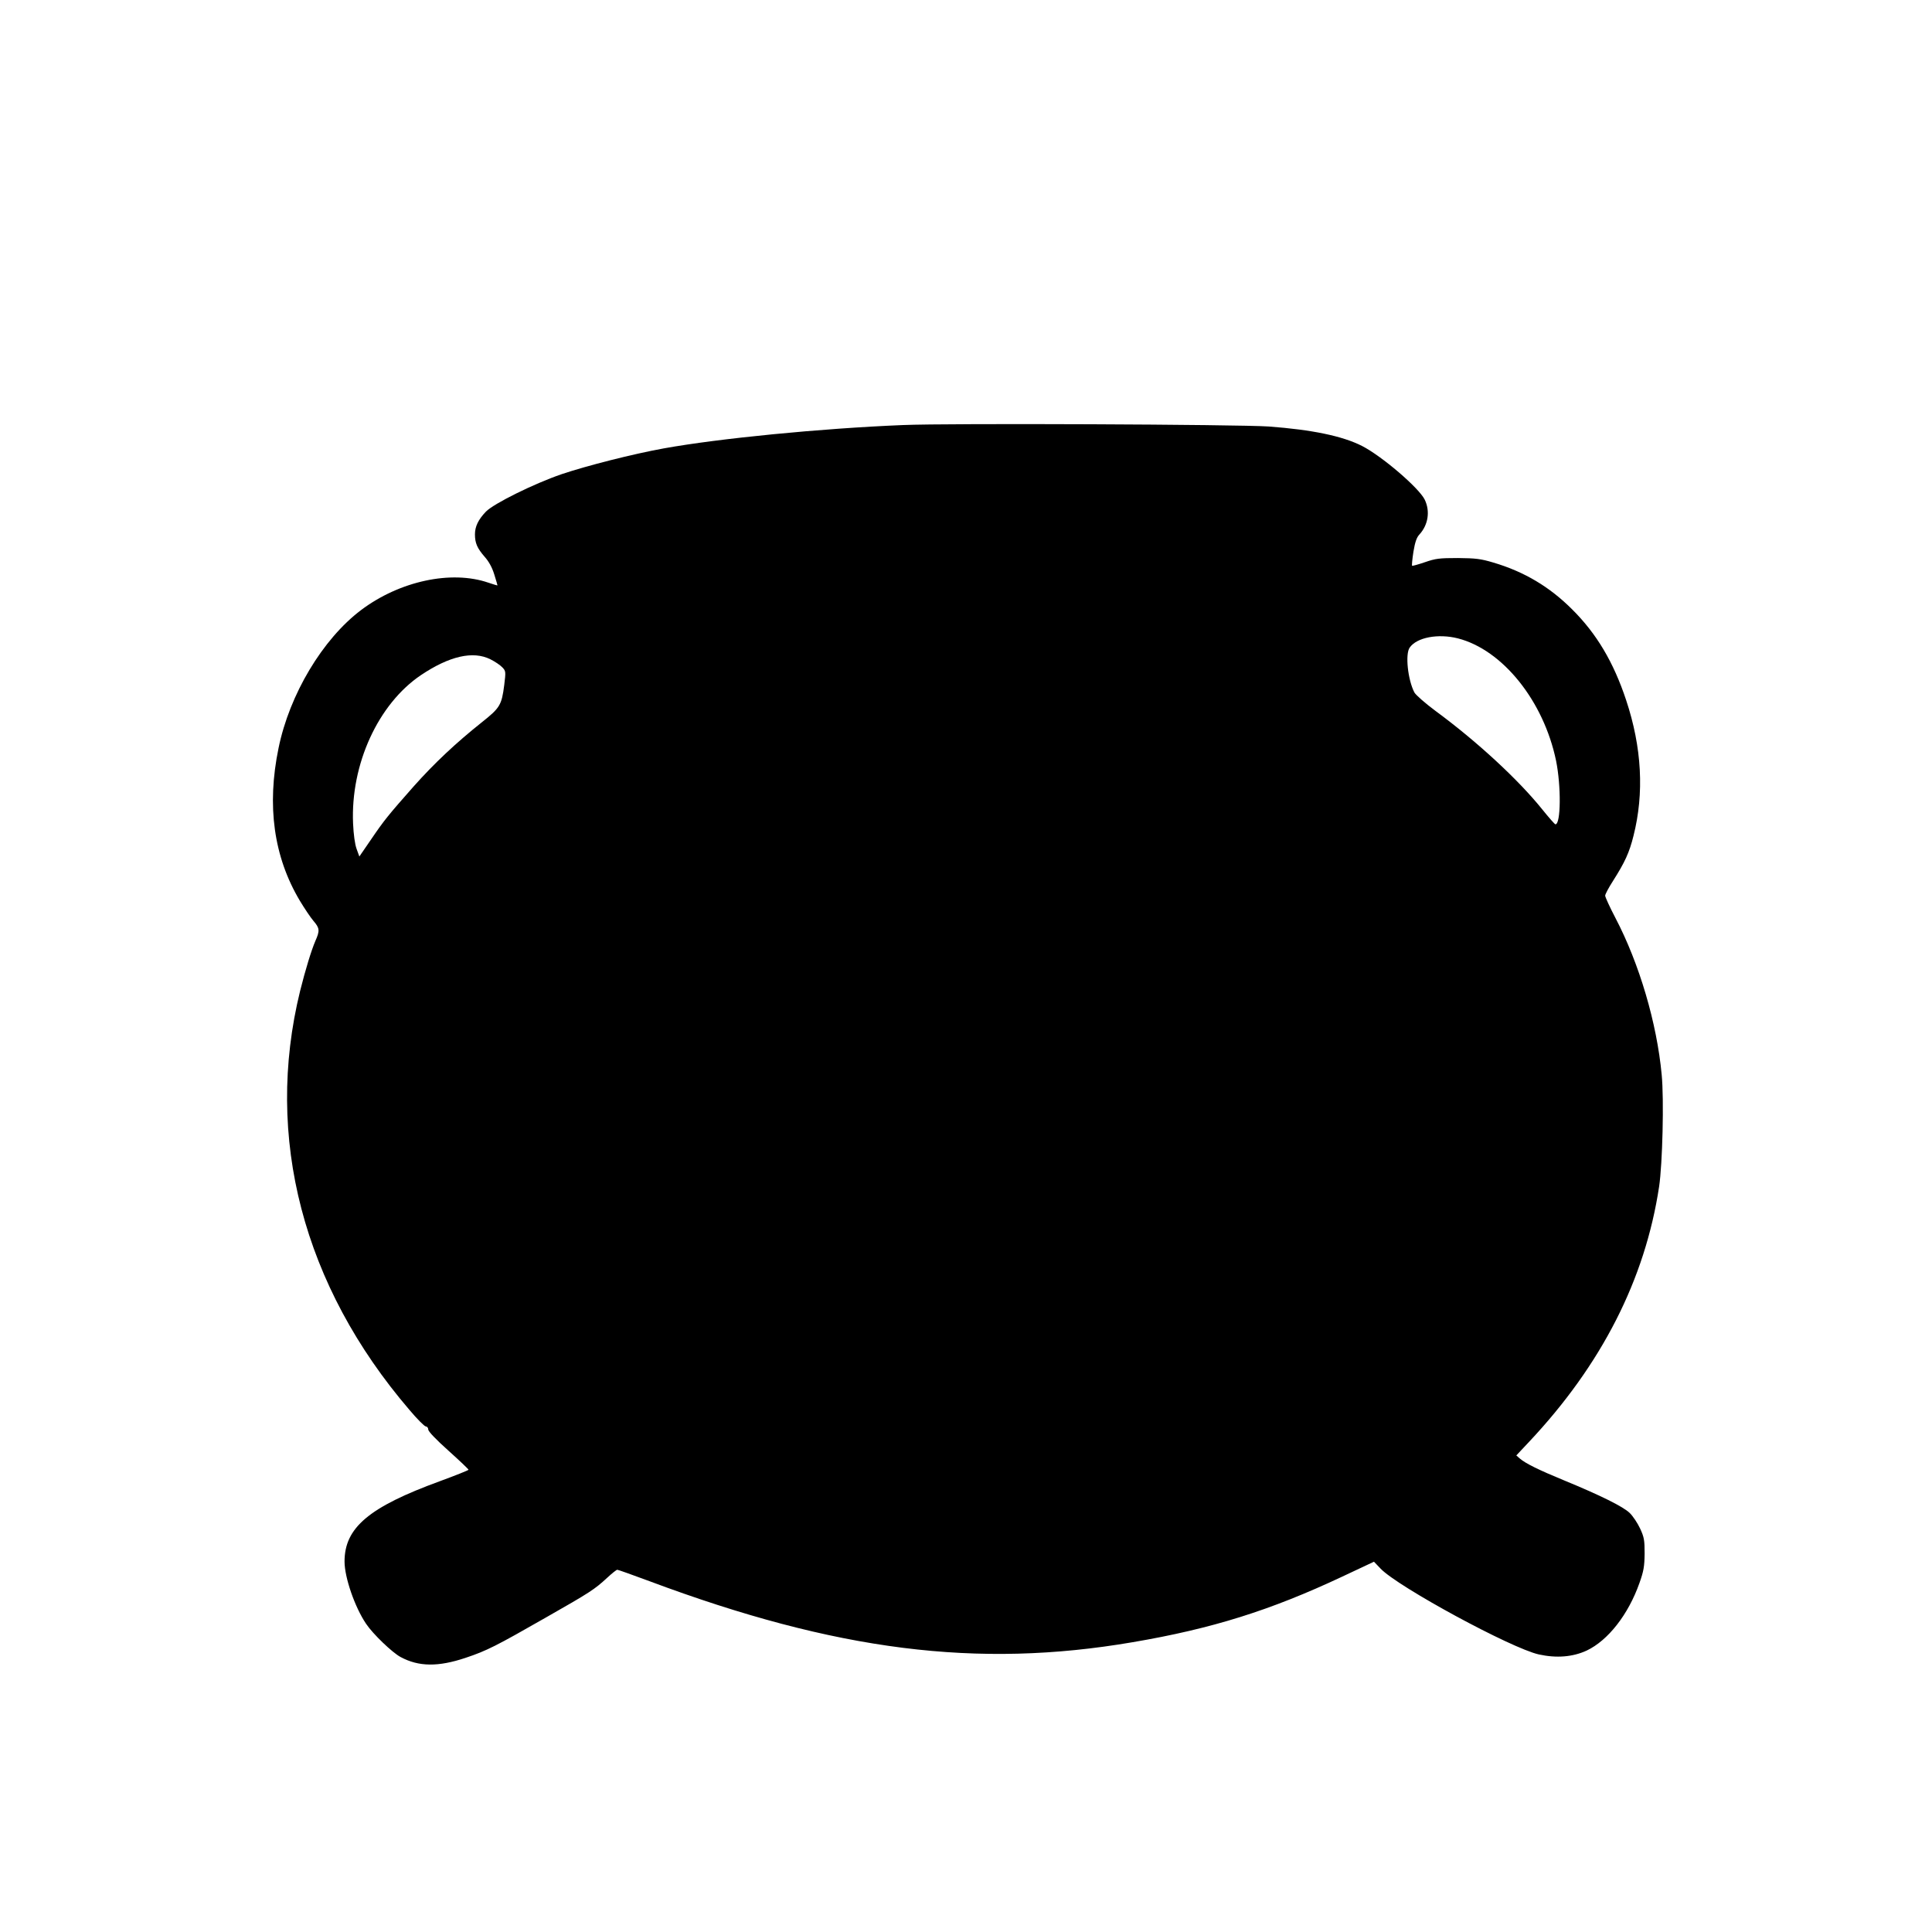 <?xml version="1.0" encoding="UTF-8" standalone="yes"?>
<svg version="1.0" xmlns="http://www.w3.org/2000/svg" width="1200" height="1200" viewBox="0 0 1200 1200" preserveAspectRatio="xMidYMid meet">
  <g transform="translate(0,1200) scale(0.1,-0.1)" fill="#000000" stroke="none">
    <path d="M5610 9360 c-514 -21 -1143 -83 -1487 -145 -193 -35 -476 -107 -634
-160 -172 -59 -423 -183 -471 -233 -47 -49 -68 -92 -68 -141 0 -54 14 -86 60
-139 26 -29 47 -67 60 -110 11 -35 20 -66 20 -68 0 -1 -26 6 -57 17 -230 79
-551 10 -790 -170 -239 -180 -445 -524 -513 -858 -74 -358 -30 -675 132 -947
29 -48 67 -105 85 -126 39 -45 40 -61 12 -124 -25 -58 -62 -179 -95 -311 -223
-908 18 -1831 679 -2602 48 -57 94 -103 102 -103 8 0 15 -9 15 -19 0 -12 48
-62 125 -131 69 -62 125 -115 125 -119 0 -3 -80 -35 -178 -71 -441 -161 -592
-289 -592 -499 0 -99 64 -284 134 -387 42 -63 163 -179 214 -206 113 -61 234
-62 404 -5 132 44 190 74 498 250 276 157 303 175 380 246 30 28 59 51 64 51
5 0 95 -32 200 -71 1159 -433 2036 -544 3001 -379 494 84 856 198 1299 406
l200 94 41 -43 c109 -114 812 -495 983 -533 110 -24 210 -16 297 24 133 63
259 224 328 420 26 73 31 102 32 182 0 84 -3 102 -28 156 -16 34 -45 78 -65
97 -40 39 -181 109 -407 202 -158 65 -239 105 -274 135 l-23 20 77 82 c453
481 723 1012 810 1588 21 141 31 541 16 695 -30 320 -138 688 -287 973 -35 67
-64 130 -64 139 0 9 22 50 49 92 73 115 101 175 127 280 67 264 52 549 -46
843 -78 235 -183 412 -335 563 -140 140 -297 234 -490 291 -77 23 -109 27
-220 28 -116 0 -138 -3 -205 -26 -41 -14 -77 -24 -79 -22 -3 2 1 41 8 87 10
60 20 89 37 107 55 60 68 145 33 217 -36 73 -266 270 -389 333 -122 62 -311
101 -580 121 -189 13 -1991 21 -2270 9z m3445 -1325 c278 -71 533 -389 610
-760 32 -157 30 -395 -4 -395 -4 0 -41 42 -82 93 -148 184 -403 420 -661 610
-66 49 -124 100 -133 116 -41 79 -58 239 -29 279 44 63 176 88 299 57z m-6009
-130 c28 -14 61 -36 74 -50 22 -23 22 -27 12 -109 -16 -126 -27 -143 -139
-232 -163 -130 -295 -254 -425 -400 -157 -178 -181 -207 -266 -332 l-70 -102
-17 47 c-11 30 -19 91 -22 158 -16 368 156 743 422 922 176 118 323 152 431
98z"/>
  </g>
</svg>